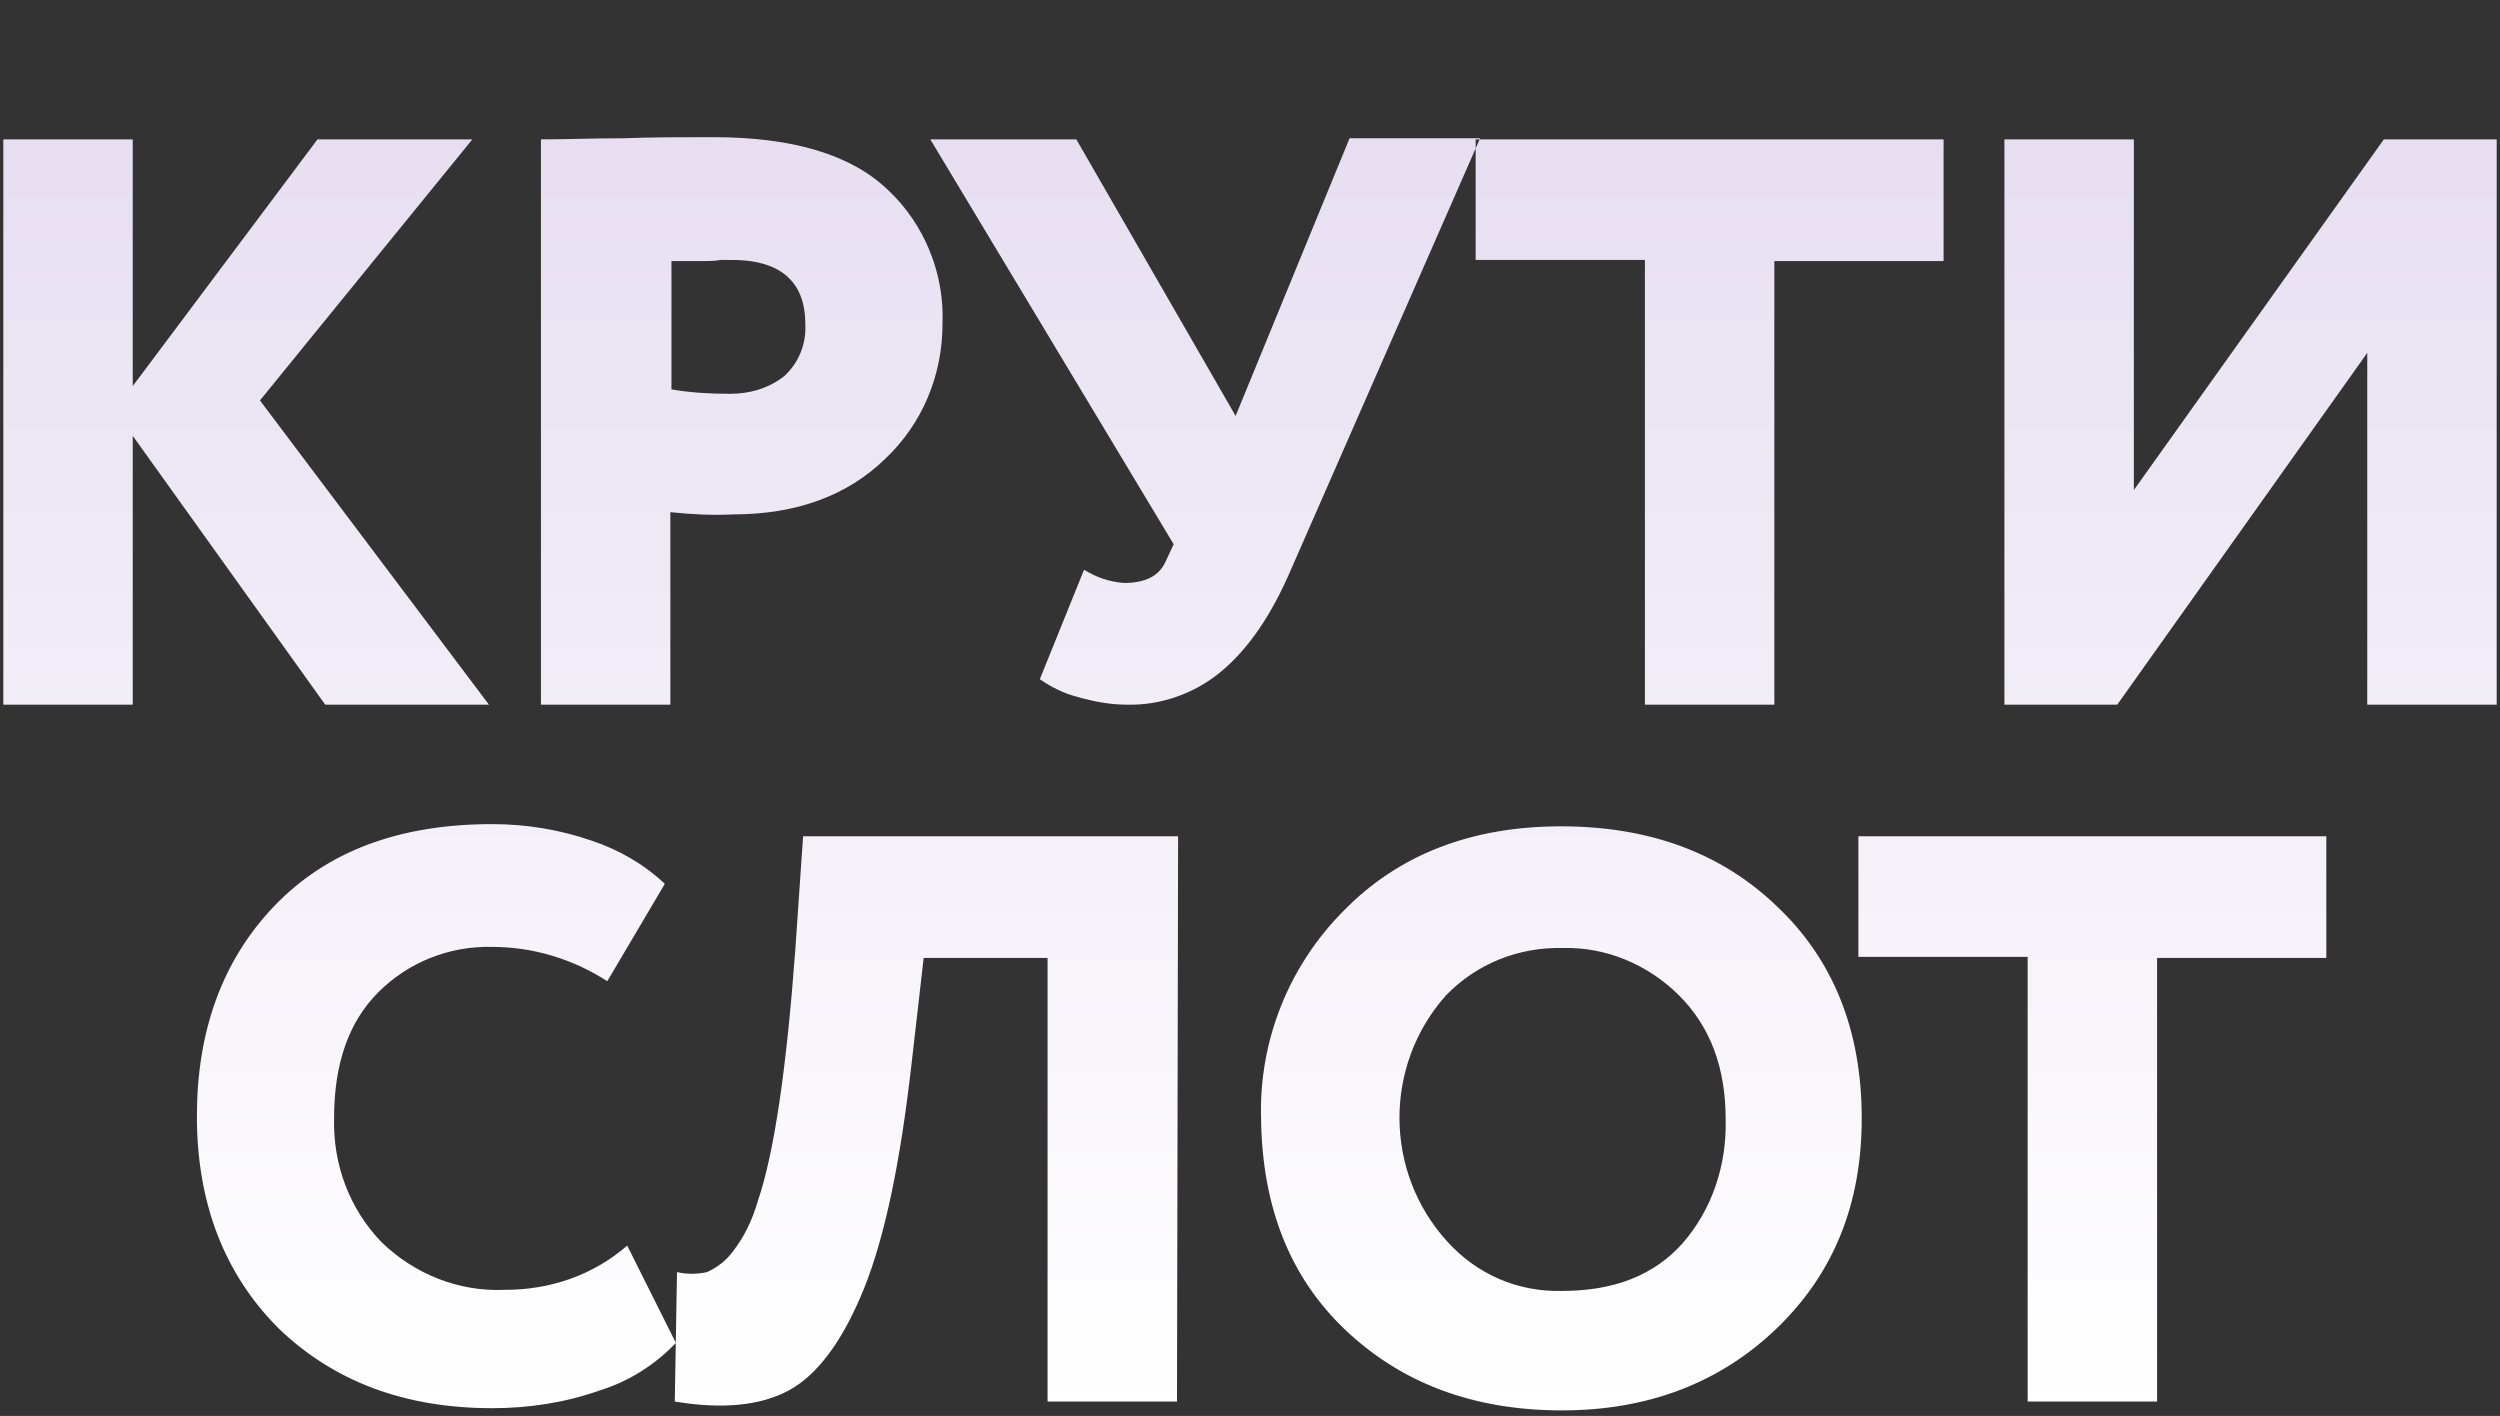 <?xml version="1.0" encoding="utf-8"?>
<!-- Generator: Adobe Illustrator 27.2.0, SVG Export Plug-In . SVG Version: 6.00 Build 0)  -->
<svg version="1.1" id="Layer_1" xmlns="http://www.w3.org/2000/svg" xmlns:xlink="http://www.w3.org/1999/xlink" x="0px" y="0px"
	 viewBox="0 0 226 128" style="enable-background:new 0 0 226 128;" xml:space="preserve">
<rect x="0" y="0" width="226" height="128" fill="#333333" stroke="none"/>
<style type="text/css">
	.st0{fill-rule:evenodd;clip-rule:evenodd;fill:url(#Крути_Слот_00000086654164485653197280000006715585790741478534_);}
</style>
<linearGradient id="Крути_Слот_00000151527024356074786060000009876815406844688262_" gradientUnits="userSpaceOnUse" x1="112.988" y1="127.563" x2="112.988" y2="12.465">
	<stop  offset="0" style="stop-color:#FFFFFF"/>
	<stop  offset="1" style="stop-color:#E7DFF1"/>
</linearGradient>
<path id="Крути_Слот" style="fill-rule:evenodd;clip-rule:evenodd;fill:url(#Крути_Слот_00000151527024356074786060000009876815406844688262_);" d="
	M12,39.4l17.4,24.3h14.8L23.5,36.2l19.2-23.6h-14L12,34.9V12.6H0.3v51.1H12V39.4L12,39.4z M66.3,46.5c5.7,0,10.3-1.7,13.7-5
	c3.4-3.2,5.2-7.6,5.2-12.2c0.2-4.5-1.6-9-4.9-12.1c-3.3-3.2-8.6-4.8-15.8-4.8c-2.8,0-5.5,0-8.2,0.1c-2.7,0-5.1,0.1-7.4,0.1v51.1
	h11.7V46.3C62.5,46.5,64.4,46.6,66.3,46.5L66.3,46.5L66.3,46.5z M72.8,29.3c0.1,1.8-0.6,3.5-1.9,4.7c-1.4,1.1-3.1,1.6-4.9,1.6
	c-1.8,0-3.6-0.1-5.3-0.4V23.6c0.9,0,1.8,0,2.6,0c0.8,0,1.4,0,1.8-0.1c0.4,0,0.6,0,0.7,0C70.5,23.4,72.8,25.4,72.8,29.3L72.8,29.3
	L72.8,29.3z M111.7,37.6l-14.4-25H84.1l22,36.6l-0.7,1.5c-0.6,1.4-1.9,2-3.8,2c-1.3-0.1-2.5-0.5-3.6-1.2L94,61.4
	c1,0.7,2.2,1.3,3.4,1.6c1.4,0.4,2.9,0.7,4.4,0.7c3.1,0.1,6.2-1,8.6-3c2.4-2,4.5-5,6.3-9.2l17.1-39H122L111.7,37.6z M148.7,63.7h11.7
	V23.6h15.3V12.6h-42.3v10.9h15.3L148.7,63.7L148.7,63.7z M214,63.7h11.7V12.6h-10.2l-22.6,31.7V12.6h-11.7v51.1h10.2L214,31.9V63.7z
	 M45.7,116.6c-4.2,0.2-8.2-1.4-11.2-4.3c-2.9-3-4.4-7-4.3-11.2c0-4.9,1.3-8.7,4-11.4c2.7-2.7,6.4-4.2,10.3-4.1
	c3.7,0,7.3,1.1,10.4,3.1l5.2-8.8c-1.9-1.8-4.2-3.1-6.6-3.9c-2.9-1-5.9-1.5-9-1.5c-8.5,0-15,2.5-19.7,7.4s-7,11.3-7,19
	c0,7.9,2.5,14.3,7.4,19.2c5,4.8,11.4,7.2,19.3,7.2c3.3,0,6.6-0.5,9.7-1.6c2.6-0.8,5-2.3,6.9-4.3l-4.4-8.8
	C53.6,115.3,49.7,116.6,45.7,116.6L45.7,116.6L45.7,116.6z M106.5,75.6H72.6l-0.7,10.2c-0.8,10.8-1.9,18.4-3.4,22.8
	c-0.5,1.7-1.2,3.2-2.3,4.6c-0.6,0.8-1.4,1.4-2.3,1.8c-0.9,0.2-1.8,0.2-2.7,0L61,126.7c4.2,0.7,7.7,0.4,10.3-1
	c2.6-1.4,4.9-4.5,6.8-9.2c1.9-4.7,3.3-11.5,4.3-20.3l1.1-9.6h11.2v40.1h11.7L106.5,75.6L106.5,75.6z M121.7,120.3
	c5.1,4.8,11.6,7.2,19.5,7.2c7.8,0,14.3-2.5,19.4-7.4c5.2-5,7.7-11.3,7.7-19c0-8-2.6-14.4-7.7-19.2c-5-4.8-11.5-7.2-19.5-7.2
	c-8,0-14.6,2.5-19.6,7.6c-5,5-7.7,11.8-7.5,18.8C114.1,109.1,116.6,115.5,121.7,120.3L121.7,120.3L121.7,120.3z M130.7,90
	c2.8-2.9,6.6-4.4,10.6-4.3c3.9-0.1,7.7,1.5,10.5,4.3c2.8,2.8,4.2,6.5,4.2,11.2c0.1,4.1-1.2,8.1-3.9,11.2c-2.6,2.9-6.2,4.3-10.9,4.3
	c-4,0.1-7.7-1.5-10.4-4.5C125.1,105.9,125.1,96.3,130.7,90L130.7,90L130.7,90z M183.3,126.7H195V86.6h15.3V75.6H168v10.9h15.3
	L183.3,126.7L183.3,126.7z"/>
</svg>
